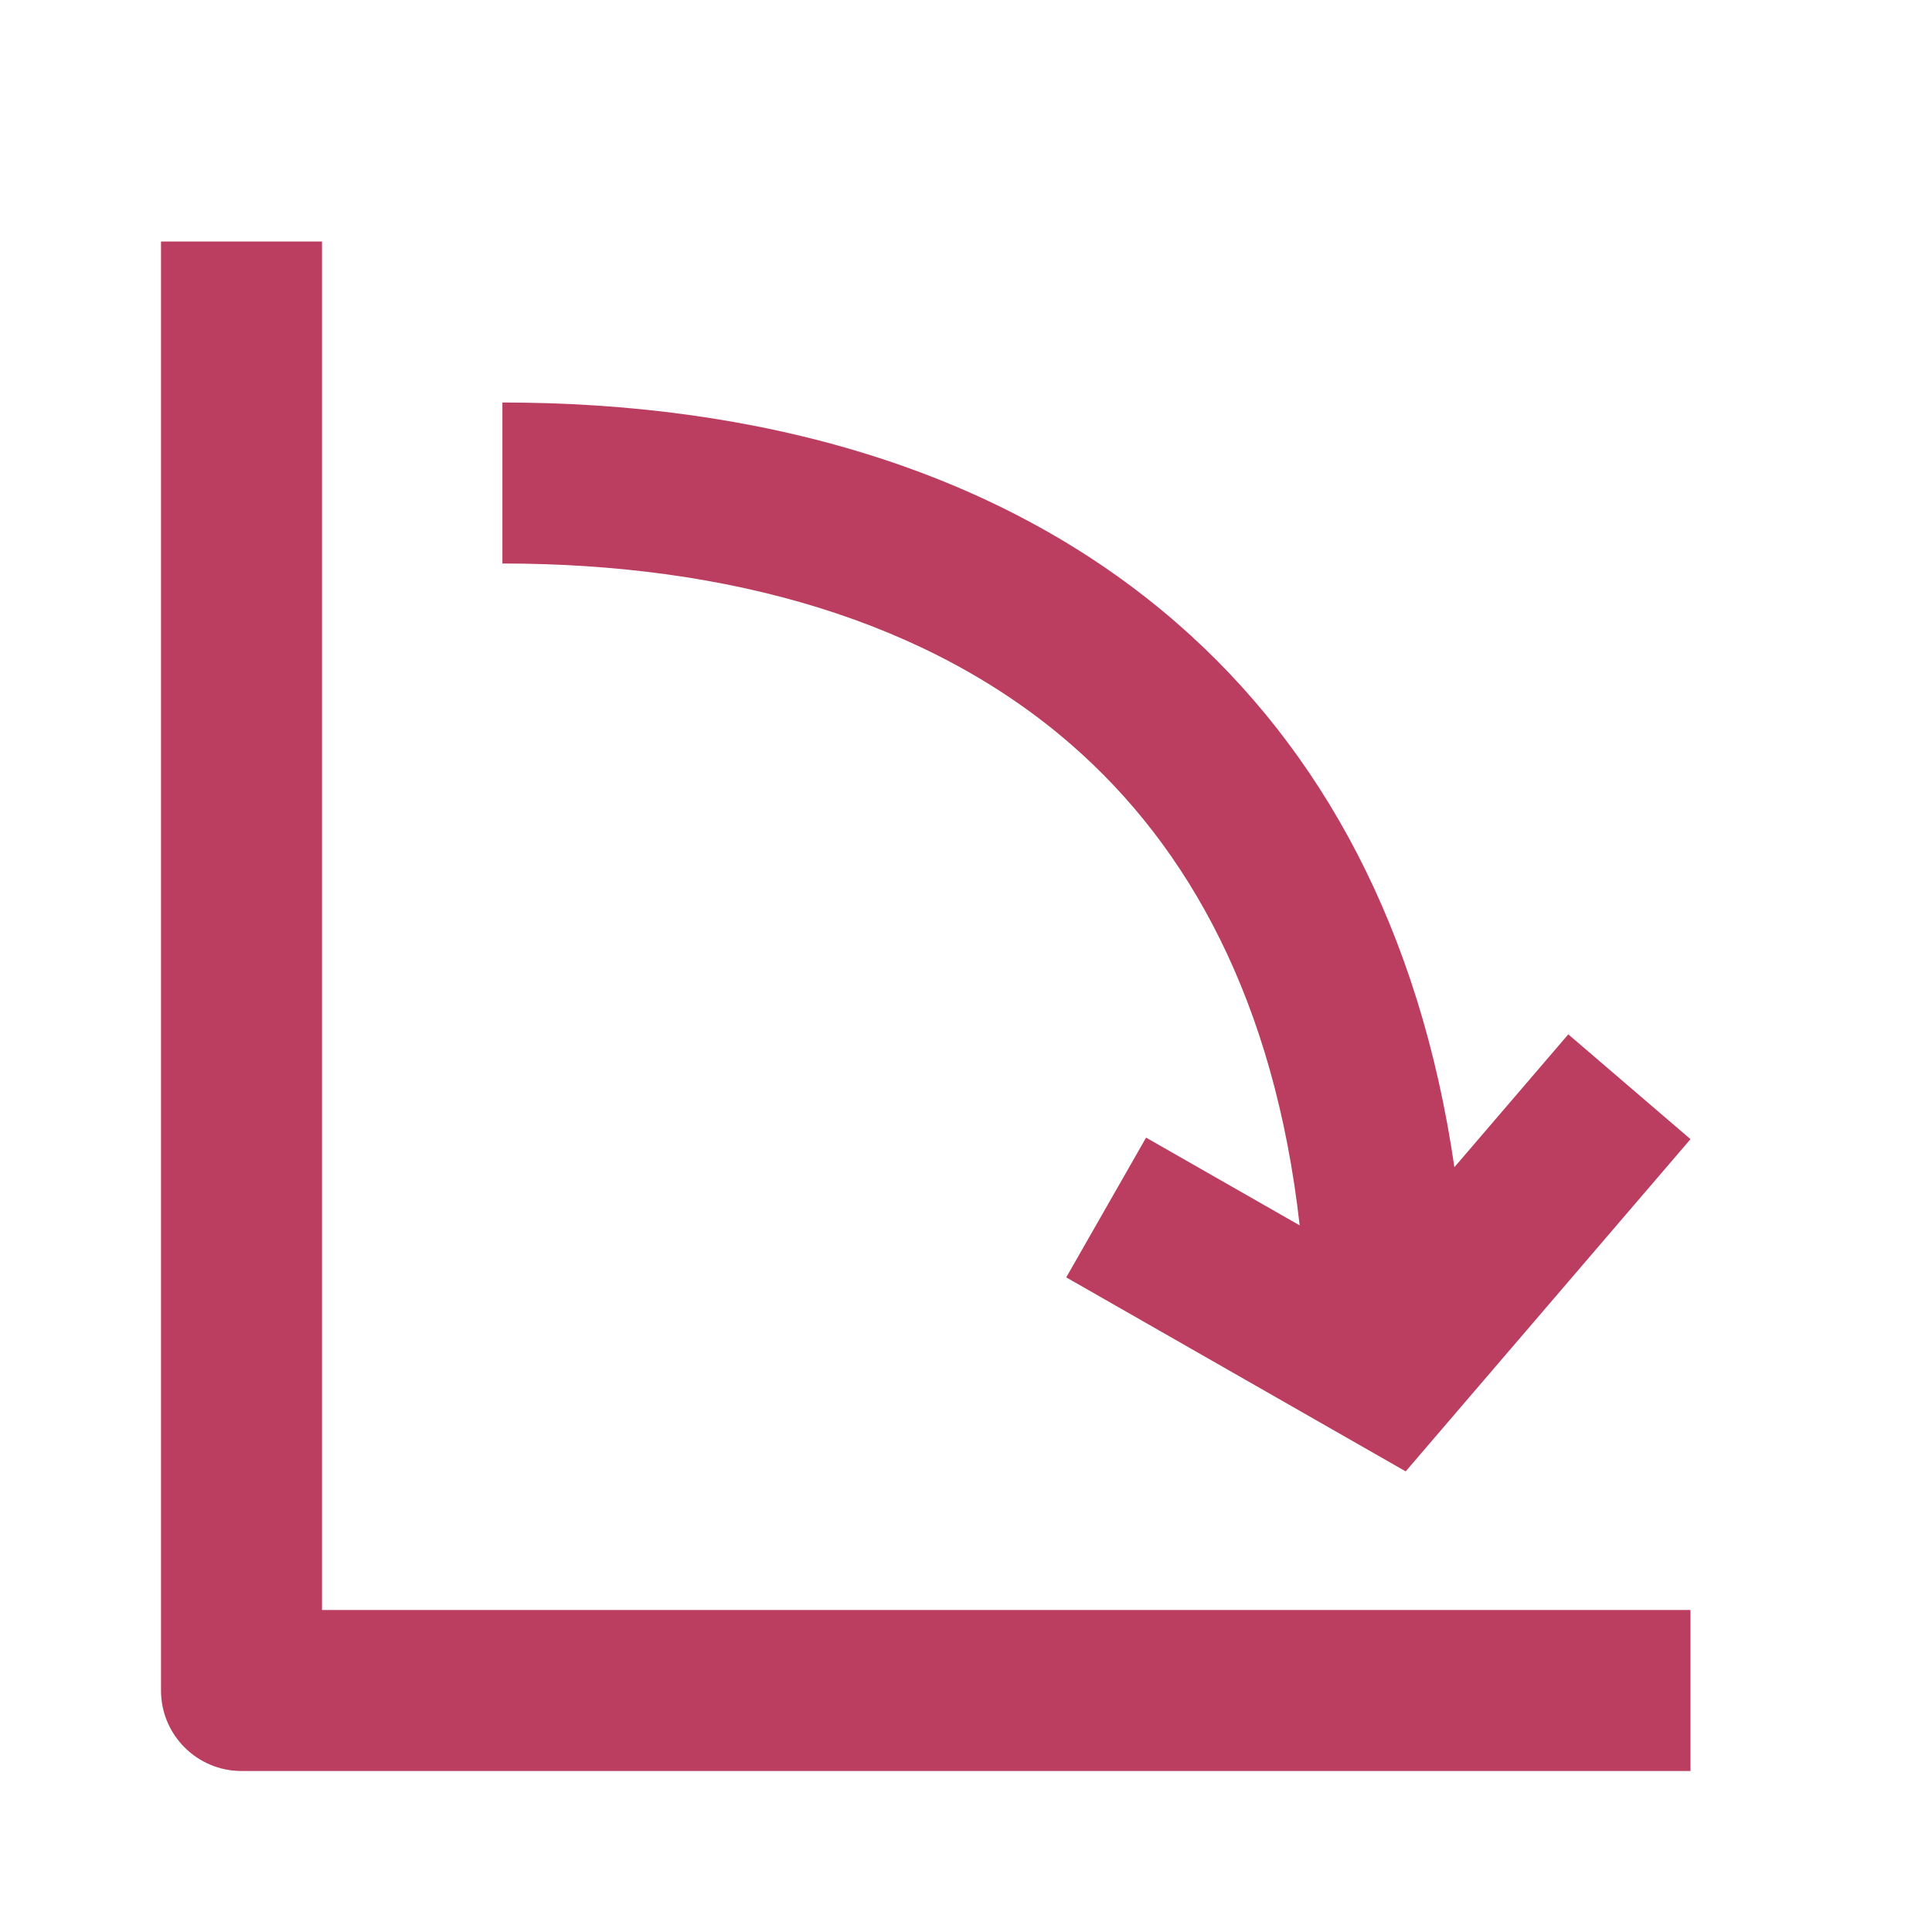 <svg width="24" height="24" viewBox="0 0 24 24" fill="none" xmlns="http://www.w3.org/2000/svg">
<path fill-rule="evenodd" clip-rule="evenodd" d="M14.626 7.746C16.421 9.311 17.637 11.546 18.067 14.499L19.482 12.849L21 14.151L17.462 18.278L13.245 15.868L14.237 14.132L16.145 15.222C15.831 12.433 14.765 10.521 13.312 9.254C11.544 7.712 9.059 7 6.241 7V5C9.365 5 12.38 5.788 14.626 7.746Z" fill="#BB3E61"/>
<path fill-rule="evenodd" clip-rule="evenodd" d="M4 20V3H2V21C2 21.552 2.448 22 3 22H21V20H4Z" fill="#BB3E61"/>
</svg>
